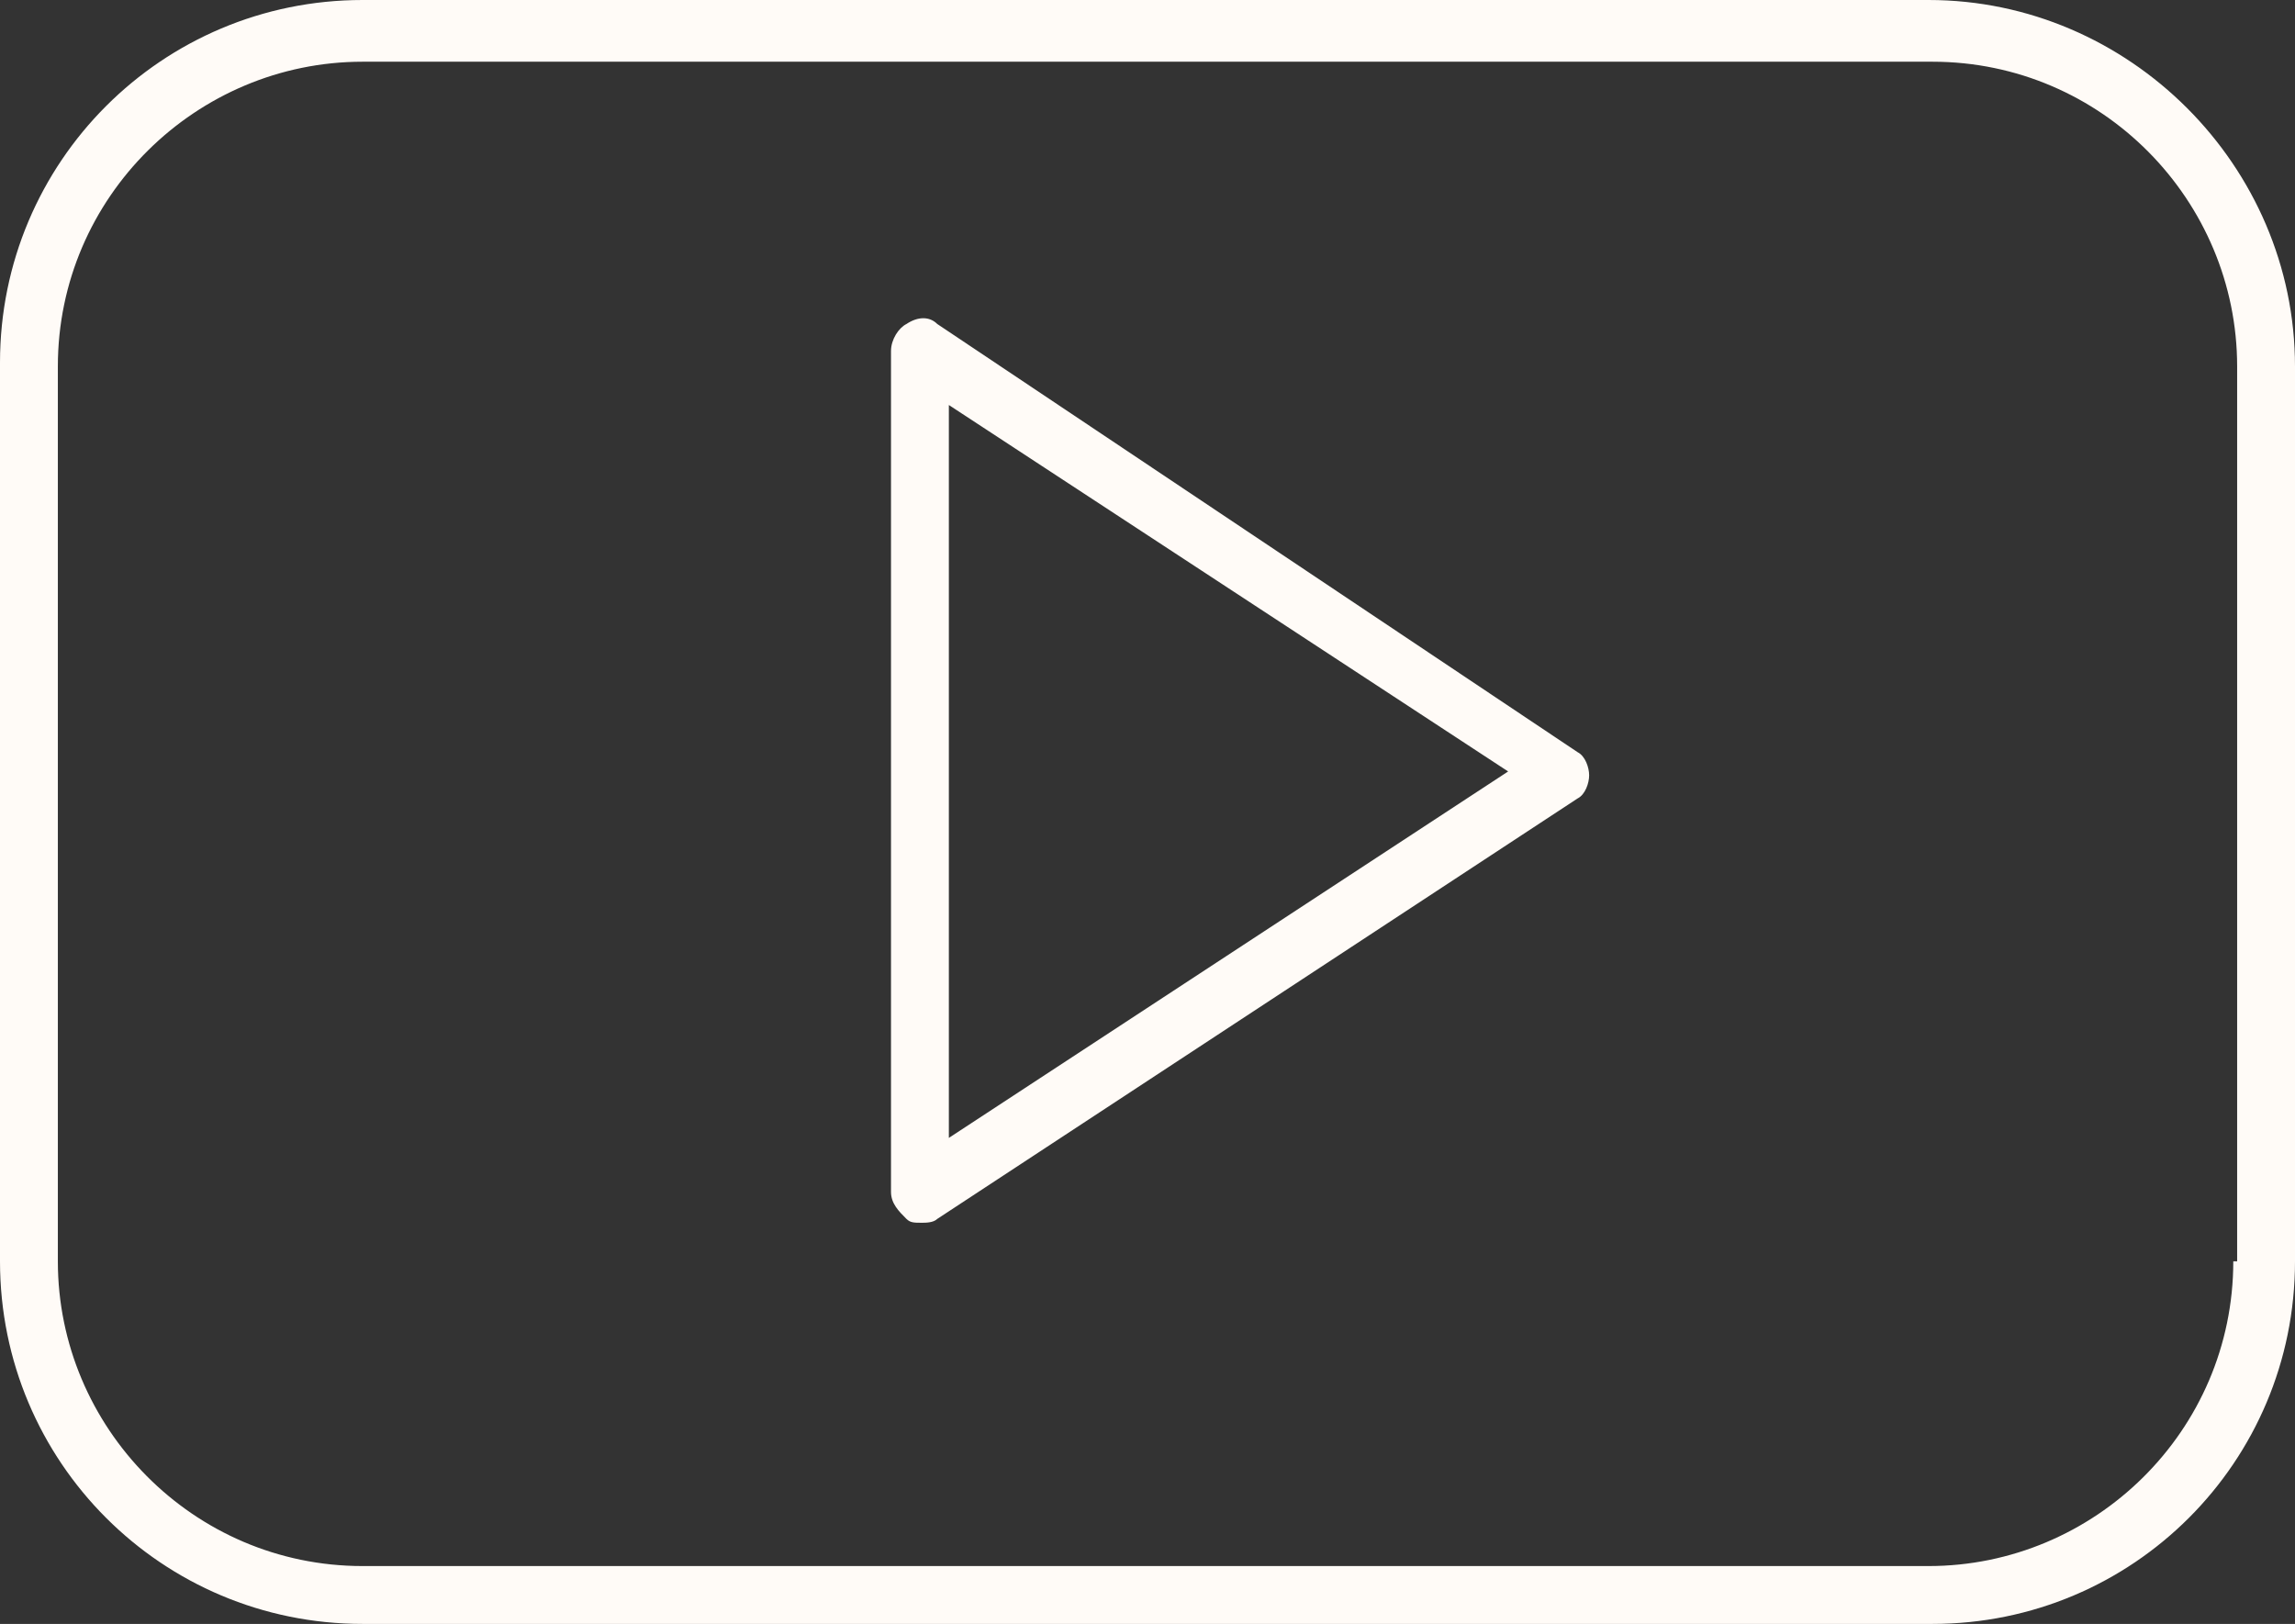 <?xml version="1.0" encoding="UTF-8" standalone="no"?><svg xmlns="http://www.w3.org/2000/svg" xmlns:xlink="http://www.w3.org/1999/xlink" fill="#fffbf7" height="42.1" preserveAspectRatio="xMidYMid meet" version="1" viewBox="0.3 8.9 59.5 42.1" width="59.5" zoomAndPan="magnify"><rect x="0.3" y="8.9" width="59.5" height="42.1" fill="#333333" stroke="none"/><g id="change1_1"><path d="m24.6 17.3c-.2-.2-.5-.2-.8 0-.2.1-.4.4-.4.7v21.8c0 .3.2.5.4.7.1.1.2.1.4.1.1 0 .3 0 .4-.1l16.6-10.9c.2-.1.3-.4.3-.6s-.1-.5-.3-.6zm.3 21.1v-19l14.5 9.5z" fill="inherit"/></g><g id="change1_2"><path d="m50.3 8.9h-40.6c-5.2 0-9.4 4.2-9.4 9.4v23.3c0 5.2 4.2 9.4 9.4 9.4h40.7c5.2 0 9.4-4.2 9.4-9.4v-23.2c0-5.2-4.3-9.5-9.5-9.5zm7.9 32.7c0 4.4-3.6 7.9-7.9 7.9h-40.6c-4.4 0-7.9-3.6-7.9-7.9v-23.2c0-4.4 3.6-7.9 7.9-7.9h40.7c4.4 0 7.9 3.6 7.9 7.9v23.2z" fill="inherit"/></g></svg>